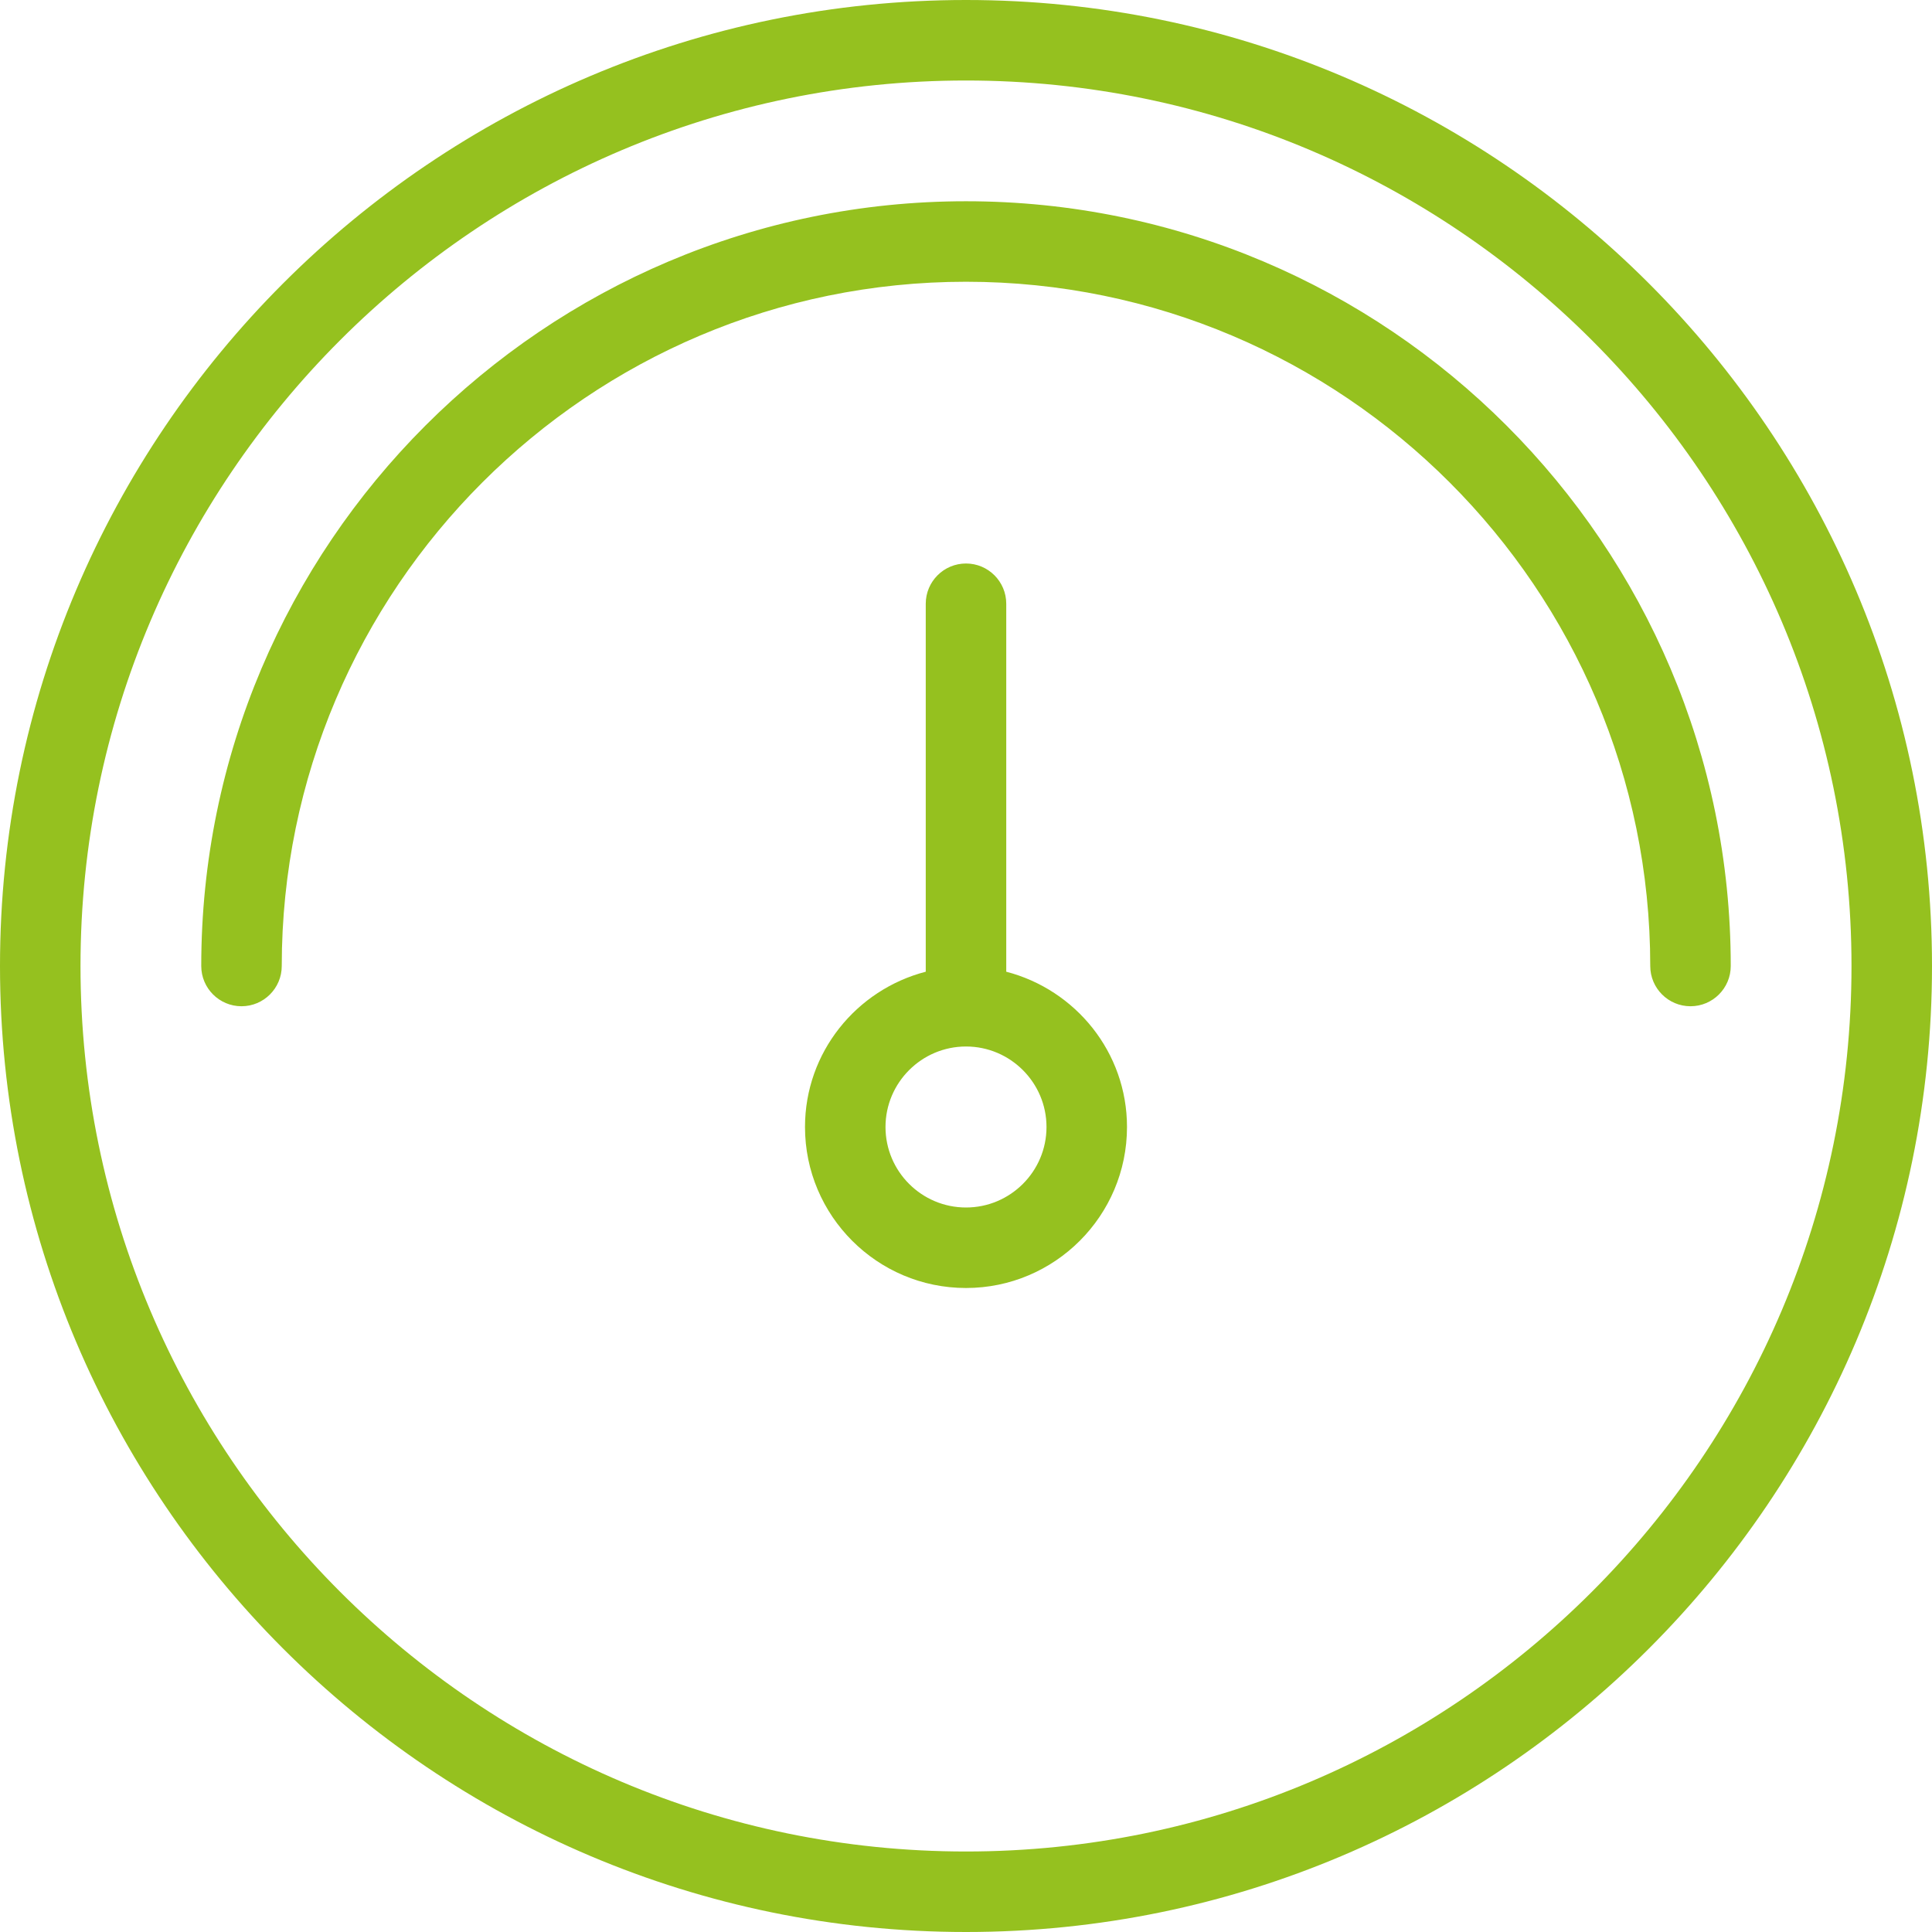 <?xml version="1.0" encoding="UTF-8"?>
<svg width="24px" height="24px" viewBox="0 0 24 24" version="1.1" xmlns="http://www.w3.org/2000/svg" xmlns:xlink="http://www.w3.org/1999/xlink">
    <!-- Generator: Sketch 55.2 (78181) - https://sketchapp.com -->
    <title>ICON24px/Licznik</title>
    <desc>Created with Sketch.</desc>
    <g id="ICON24px/Licznik" stroke="none" stroke-width="1" fill="none" fill-rule="evenodd">
        <path d="M12,15 C11.449,15 11,14.552 11,14 C11,13.449 11.449,13 12,13 C12.551,13 13,13.449 13,14 C13,14.552 12.551,15 12,15 M12.5,12.071 L12.5,7.5 C12.5,7.224 12.276,7 12,7 C11.724,7 11.5,7.224 11.5,7.5 L11.5,12.071 C10.64,12.294 10,13.071 10,14 C10,15.103 10.897,16 12,16 C13.103,16 14,15.103 14,14 C14,13.071 13.36,12.294 12.5,12.071 M21.5,12 C21.5,6.762 17.238,2.5 12,2.5 C6.762,2.5 2.5,6.762 2.5,12 C2.5,12.276 2.724,12.5 3,12.5 C3.276,12.5 3.5,12.276 3.5,12 C3.5,7.313 7.313,3.5 12,3.5 C16.687,3.5 20.5,7.313 20.5,12 C20.5,12.276 20.724,12.5 21,12.5 C21.276,12.5 21.5,12.276 21.5,12 M12,1 C5.935,1 1,5.935 1,12 C1,18.065 5.935,23 12,23 C18.065,23 23,18.065 23,12 C23,5.935 18.065,1 12,1 M12,24 C5.383,24 0,18.617 0,12 C0,5.383 5.383,0 12,0 C18.617,0 24,5.383 24,12 C24,18.617 18.617,24 12,24" id="Fill-1" fill="#95C11F"></path>
    </g>
</svg>